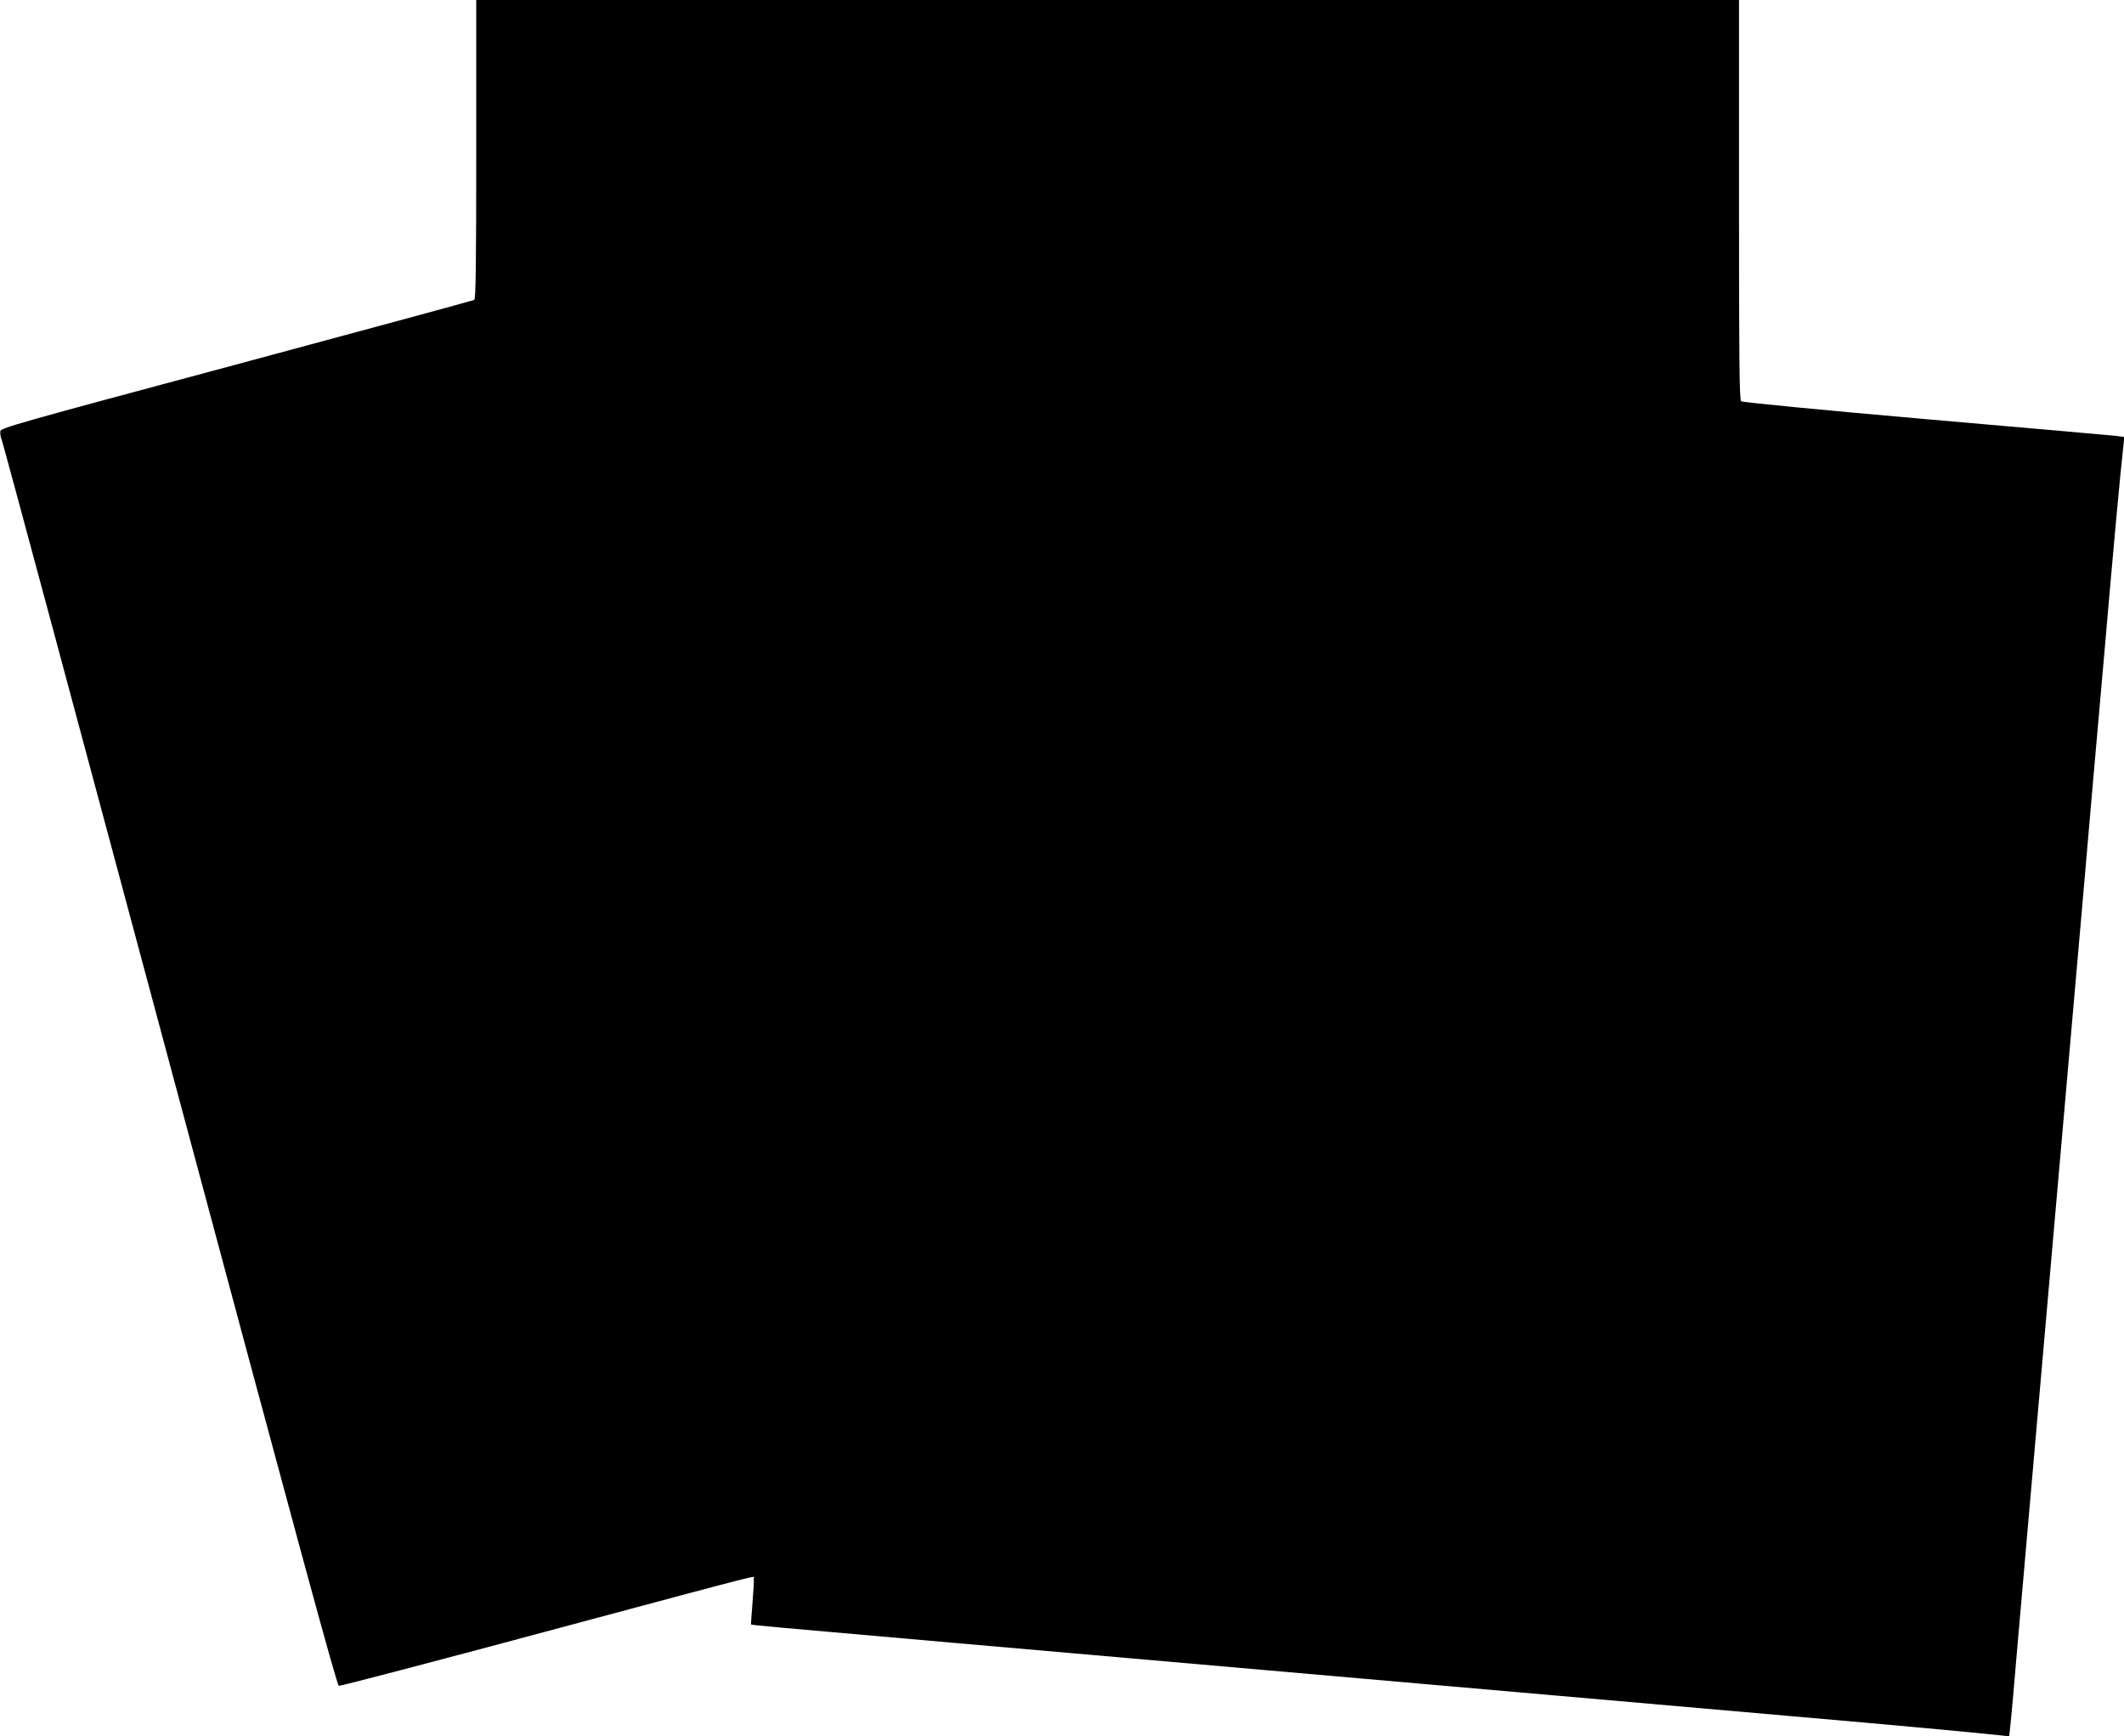<?xml version="1.0" standalone="no"?>
<!DOCTYPE svg PUBLIC "-//W3C//DTD SVG 20010904//EN"
 "http://www.w3.org/TR/2001/REC-SVG-20010904/DTD/svg10.dtd">
<svg version="1.0" xmlns="http://www.w3.org/2000/svg"
 width="1280pt" height="1046pt" viewBox="0 0 1280 1046"
 preserveAspectRatio="xMidYMid meet">
<g transform="translate(0,1046) scale(0.1,-0.1)"
fill="#000000" stroke="none">
<path d="M2870 9561 c0 -709 -3 -902 -12 -908 -7 -4 -652 -179 -1433 -389
-1331 -357 -1420 -382 -1423 -403 -2 -13 2 -37 9 -53 7 -17 463 -1712 1014
-3767 757 -2823 1005 -3737 1017 -3739 8 -2 562 143 1229 322 1430 383 1265
341 1271 324 3 -7 -1 -71 -7 -143 -6 -71 -10 -132 -9 -133 3 -4 105 -13 1234
-112 437 -38 1209 -106 1715 -150 972 -85 1997 -175 3313 -290 677 -59 1045
-93 1274 -117 l46 -5 6 54 c4 29 27 287 51 573 47 542 110 1260 385 4395 32
377 91 1046 130 1487 59 682 93 1054 117 1274 l5 46 -54 7 c-29 3 -546 49
-1148 101 -618 54 -1100 101 -1107 107 -11 8 -13 241 -13 1214 l0 1204 -3805
0 -3805 0 0 -899z"/>
</g>
</svg>
